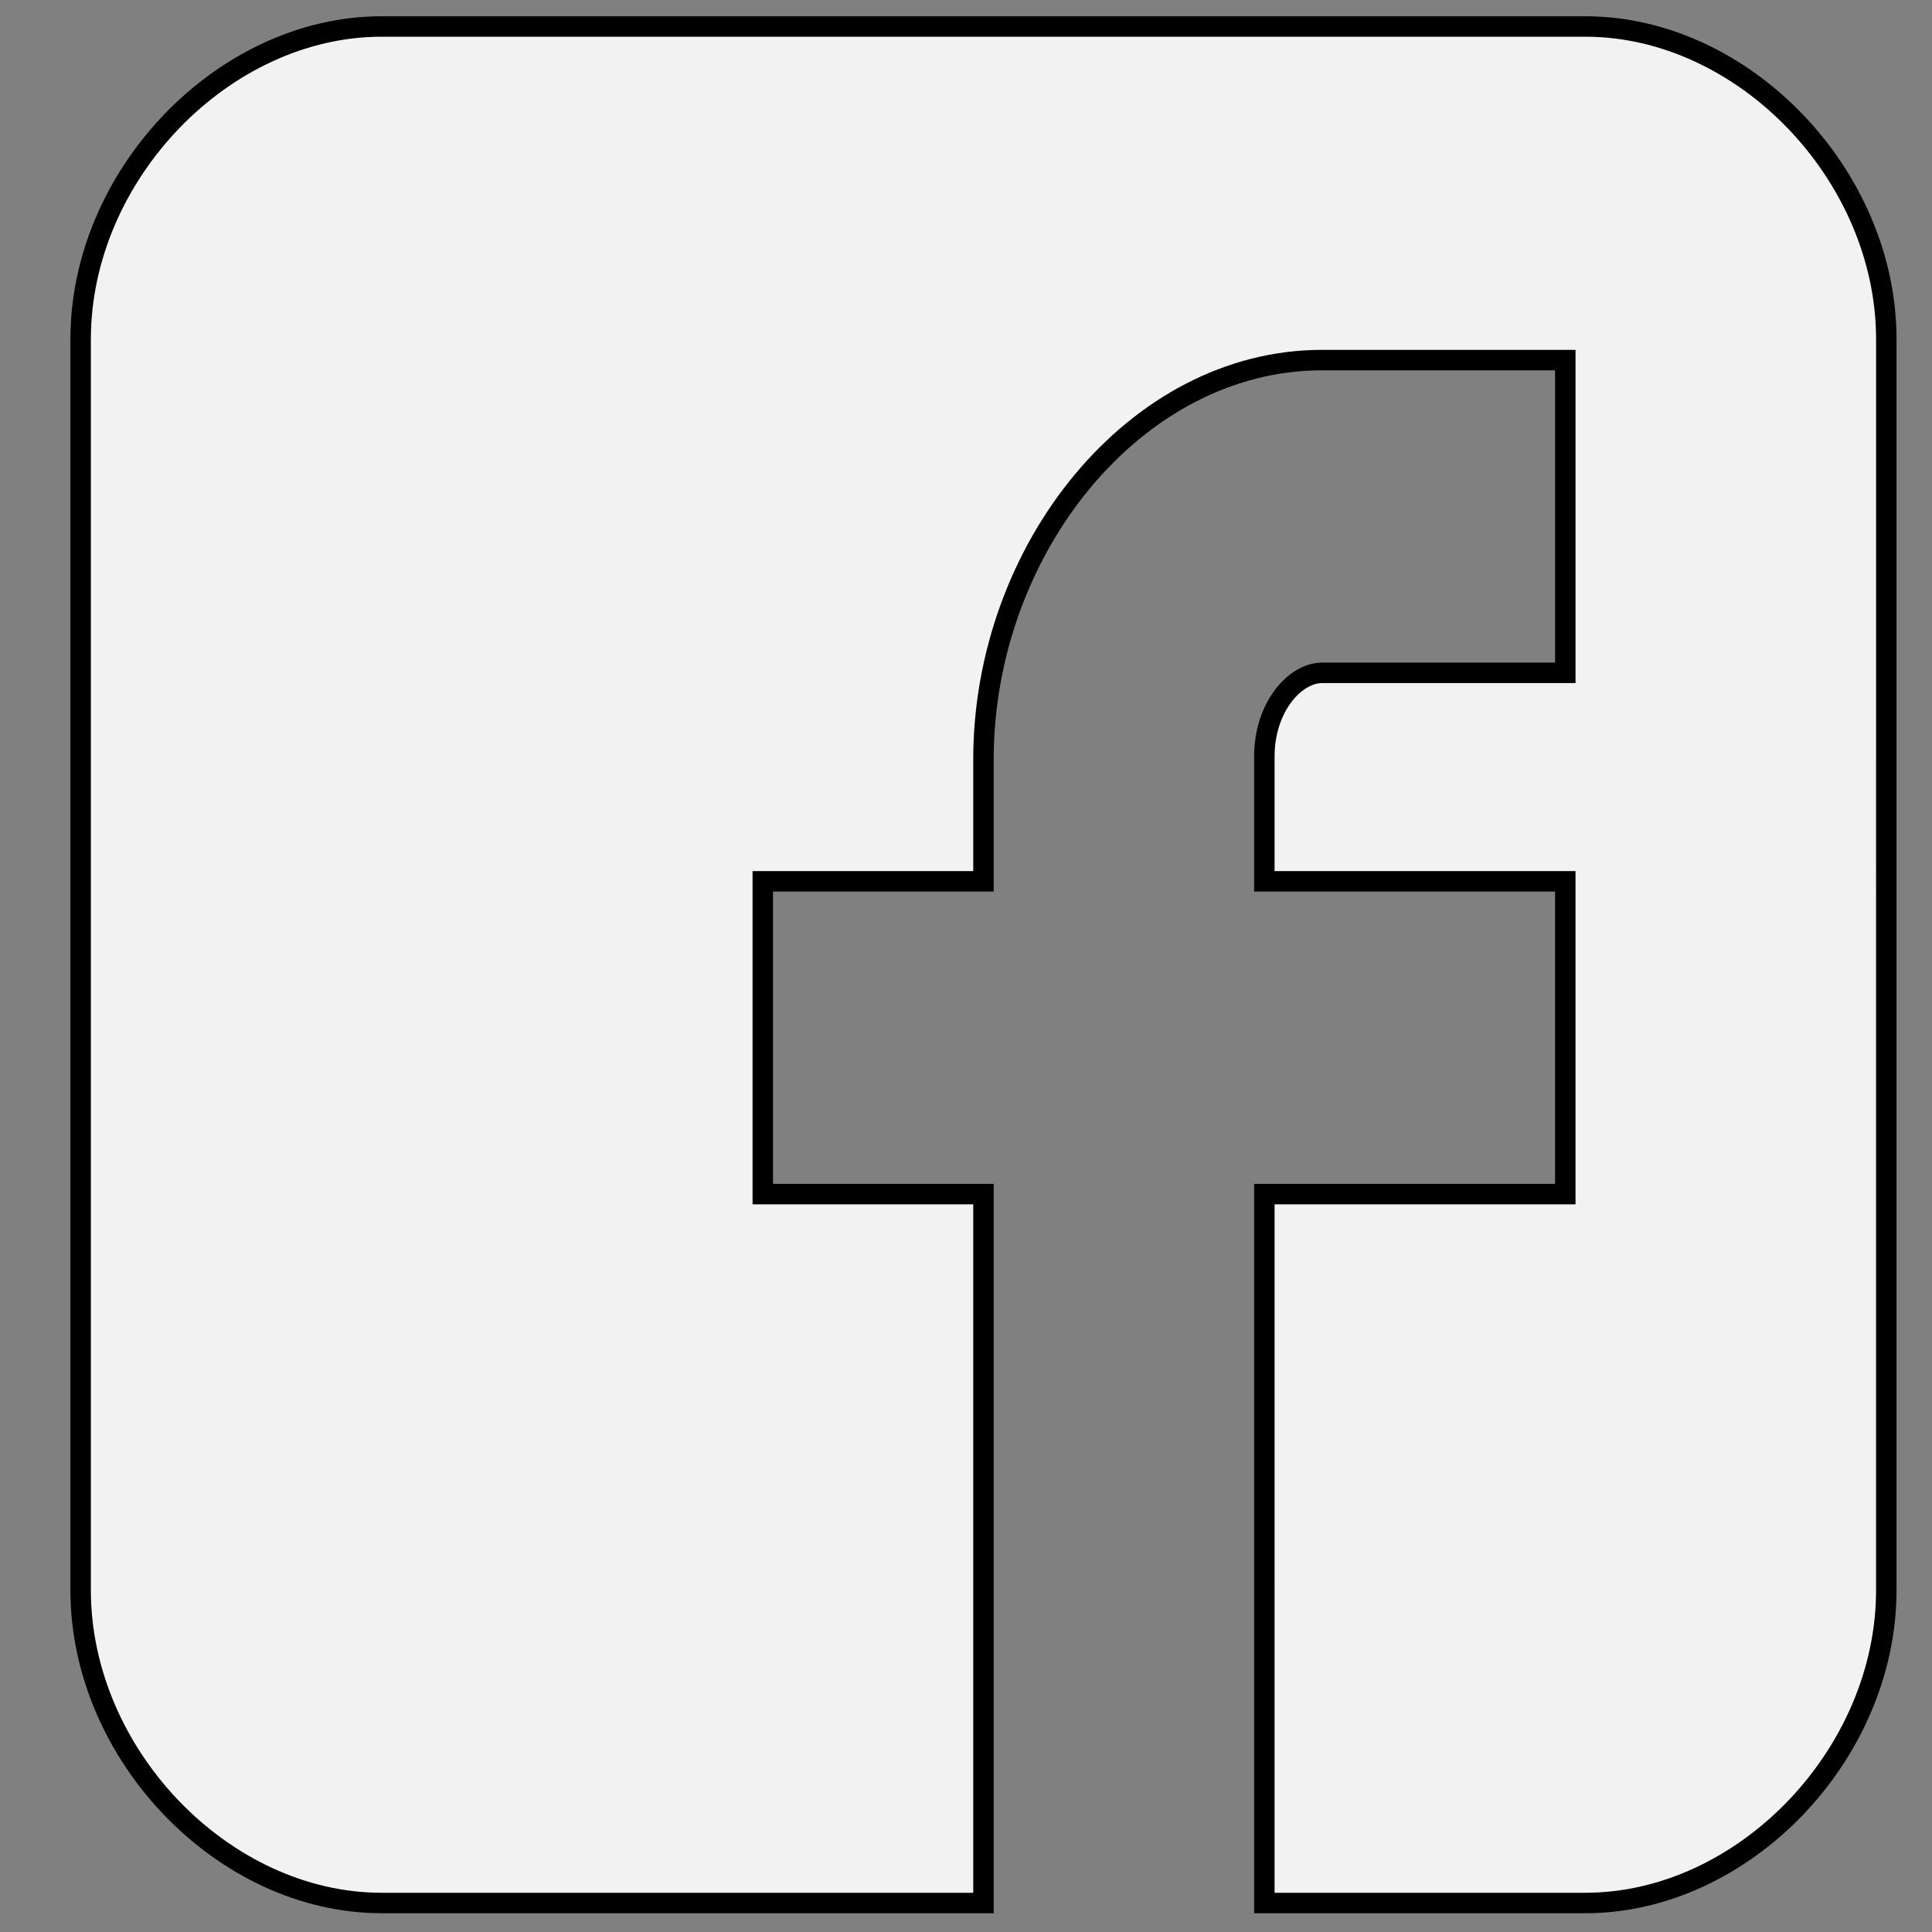 <?xml version="1.0" encoding="UTF-8" standalone="no"?>
<!-- Generator: Adobe Illustrator 16.0.0, SVG Export Plug-In . SVG Version: 6.00 Build 0)  -->

<svg
   xmlns:dc="http://purl.org/dc/elements/1.1/"
   xmlns:cc="http://creativecommons.org/ns#"
   xmlns:rdf="http://www.w3.org/1999/02/22-rdf-syntax-ns#"
   xmlns:svg="http://www.w3.org/2000/svg"
   xmlns="http://www.w3.org/2000/svg"
   xmlns:sodipodi="http://sodipodi.sourceforge.net/DTD/sodipodi-0.dtd"
   xmlns:inkscape="http://www.inkscape.org/namespaces/inkscape"
   version="1.1"
   id="Capa_1"
   x="0px"
   y="0px"
   width="90px"
   height="90px"
   viewBox="0 0 90 90"
   style="enable-background:new 0 0 90 90;"
   xml:space="preserve"
   sodipodi:docname="facebook-logo.svg"
   inkscape:export-filename="D:\xampp\htdocs\muenster\images\facebook-logo.png"
   inkscape:export-xdpi="96"
   inkscape:export-ydpi="96"
   inkscape:version="0.92.4 (5da689c313, 2019-01-14)"><rect x="0" y="0" width="90" height="90" fill="#808080" stroke="none"/><defs
     id="defs38" /><sodipodi:namedview
     pagecolor="#ffffff"
     bordercolor="#666666"
     borderopacity="1"
     objecttolerance="10"
     gridtolerance="10"
     guidetolerance="10"
     inkscape:pageopacity="0"
     inkscape:pageshadow="2"
     inkscape:window-width="1920"
     inkscape:window-height="1017"
     id="namedview36"
     showgrid="false"
     inkscape:zoom="1.0074671"
     inkscape:cx="-612.40569"
     inkscape:cy="5.2964702"
     inkscape:window-x="1272"
     inkscape:window-y="-8"
     inkscape:window-maximized="1"
     inkscape:current-layer="g3" /><g
     id="g3"
     style="fill:#9e0000;fill-opacity:1"
     transform="matrix(0.556,0,0,0.556,0,40)"><path
       id="Facebook__x28_alt_x29_"
       d="m 158.042,-43.518 c 0,-13.769 -11.962,-26.205 -25.214,-26.205 H 31.97 c -13.253,0 -25.214,12.436 -25.214,26.205 V 61.293 c 0,13.769 11.962,26.205 25.216,26.205 H 82.399 V 28.103 H 63.909 V 1.9 H 82.399 V -8.309 c 0,-17.607 12.722,-33.464 28.366,-33.464 h 20.382 v 26.204 h -20.382 c -2.231,0 -4.833,2.814 -4.833,7.03 V 1.9 h 25.214 V 28.103 h -25.214 V 87.498 h 26.895 c 13.253,0 25.214,-12.436 25.214,-26.205 z"
       style="fill:#f2f2f2;fill-opacity:1;stroke:#000000;stroke-width:1.714;stroke-opacity:1"
       inkscape:connector-curvature="0"
       inkscape:export-filename="D:\xampp\htdocs\muenster\images\icons\facebook.png"
       inkscape:export-xdpi="96"
       inkscape:export-ydpi="96" /></g><g
     id="g5"
     transform="matrix(0.556,0,0,0.556,0,40)" /><g
     id="g7"
     transform="matrix(0.556,0,0,0.556,0,40)" /><g
     id="g9"
     transform="matrix(0.556,0,0,0.556,0,40)" /><g
     id="g11"
     transform="matrix(0.556,0,0,0.556,0,40)" /><g
     id="g13"
     transform="matrix(0.556,0,0,0.556,0,40)" /><g
     id="g15"
     transform="matrix(0.556,0,0,0.556,0,40)" /><g
     id="g17"
     transform="matrix(0.556,0,0,0.556,0,40)" /><g
     id="g19"
     transform="matrix(0.556,0,0,0.556,0,40)" /><g
     id="g21"
     transform="matrix(0.556,0,0,0.556,0,40)" /><g
     id="g23"
     transform="matrix(0.556,0,0,0.556,0,40)" /><g
     id="g25"
     transform="matrix(0.556,0,0,0.556,0,40)" /><g
     id="g27"
     transform="matrix(0.556,0,0,0.556,0,40)" /><g
     id="g29"
     transform="matrix(0.556,0,0,0.556,0,40)" /><g
     id="g31"
     transform="matrix(0.556,0,0,0.556,0,40)" /><g
     id="g33"
     transform="matrix(0.556,0,0,0.556,0,40)" /></svg>